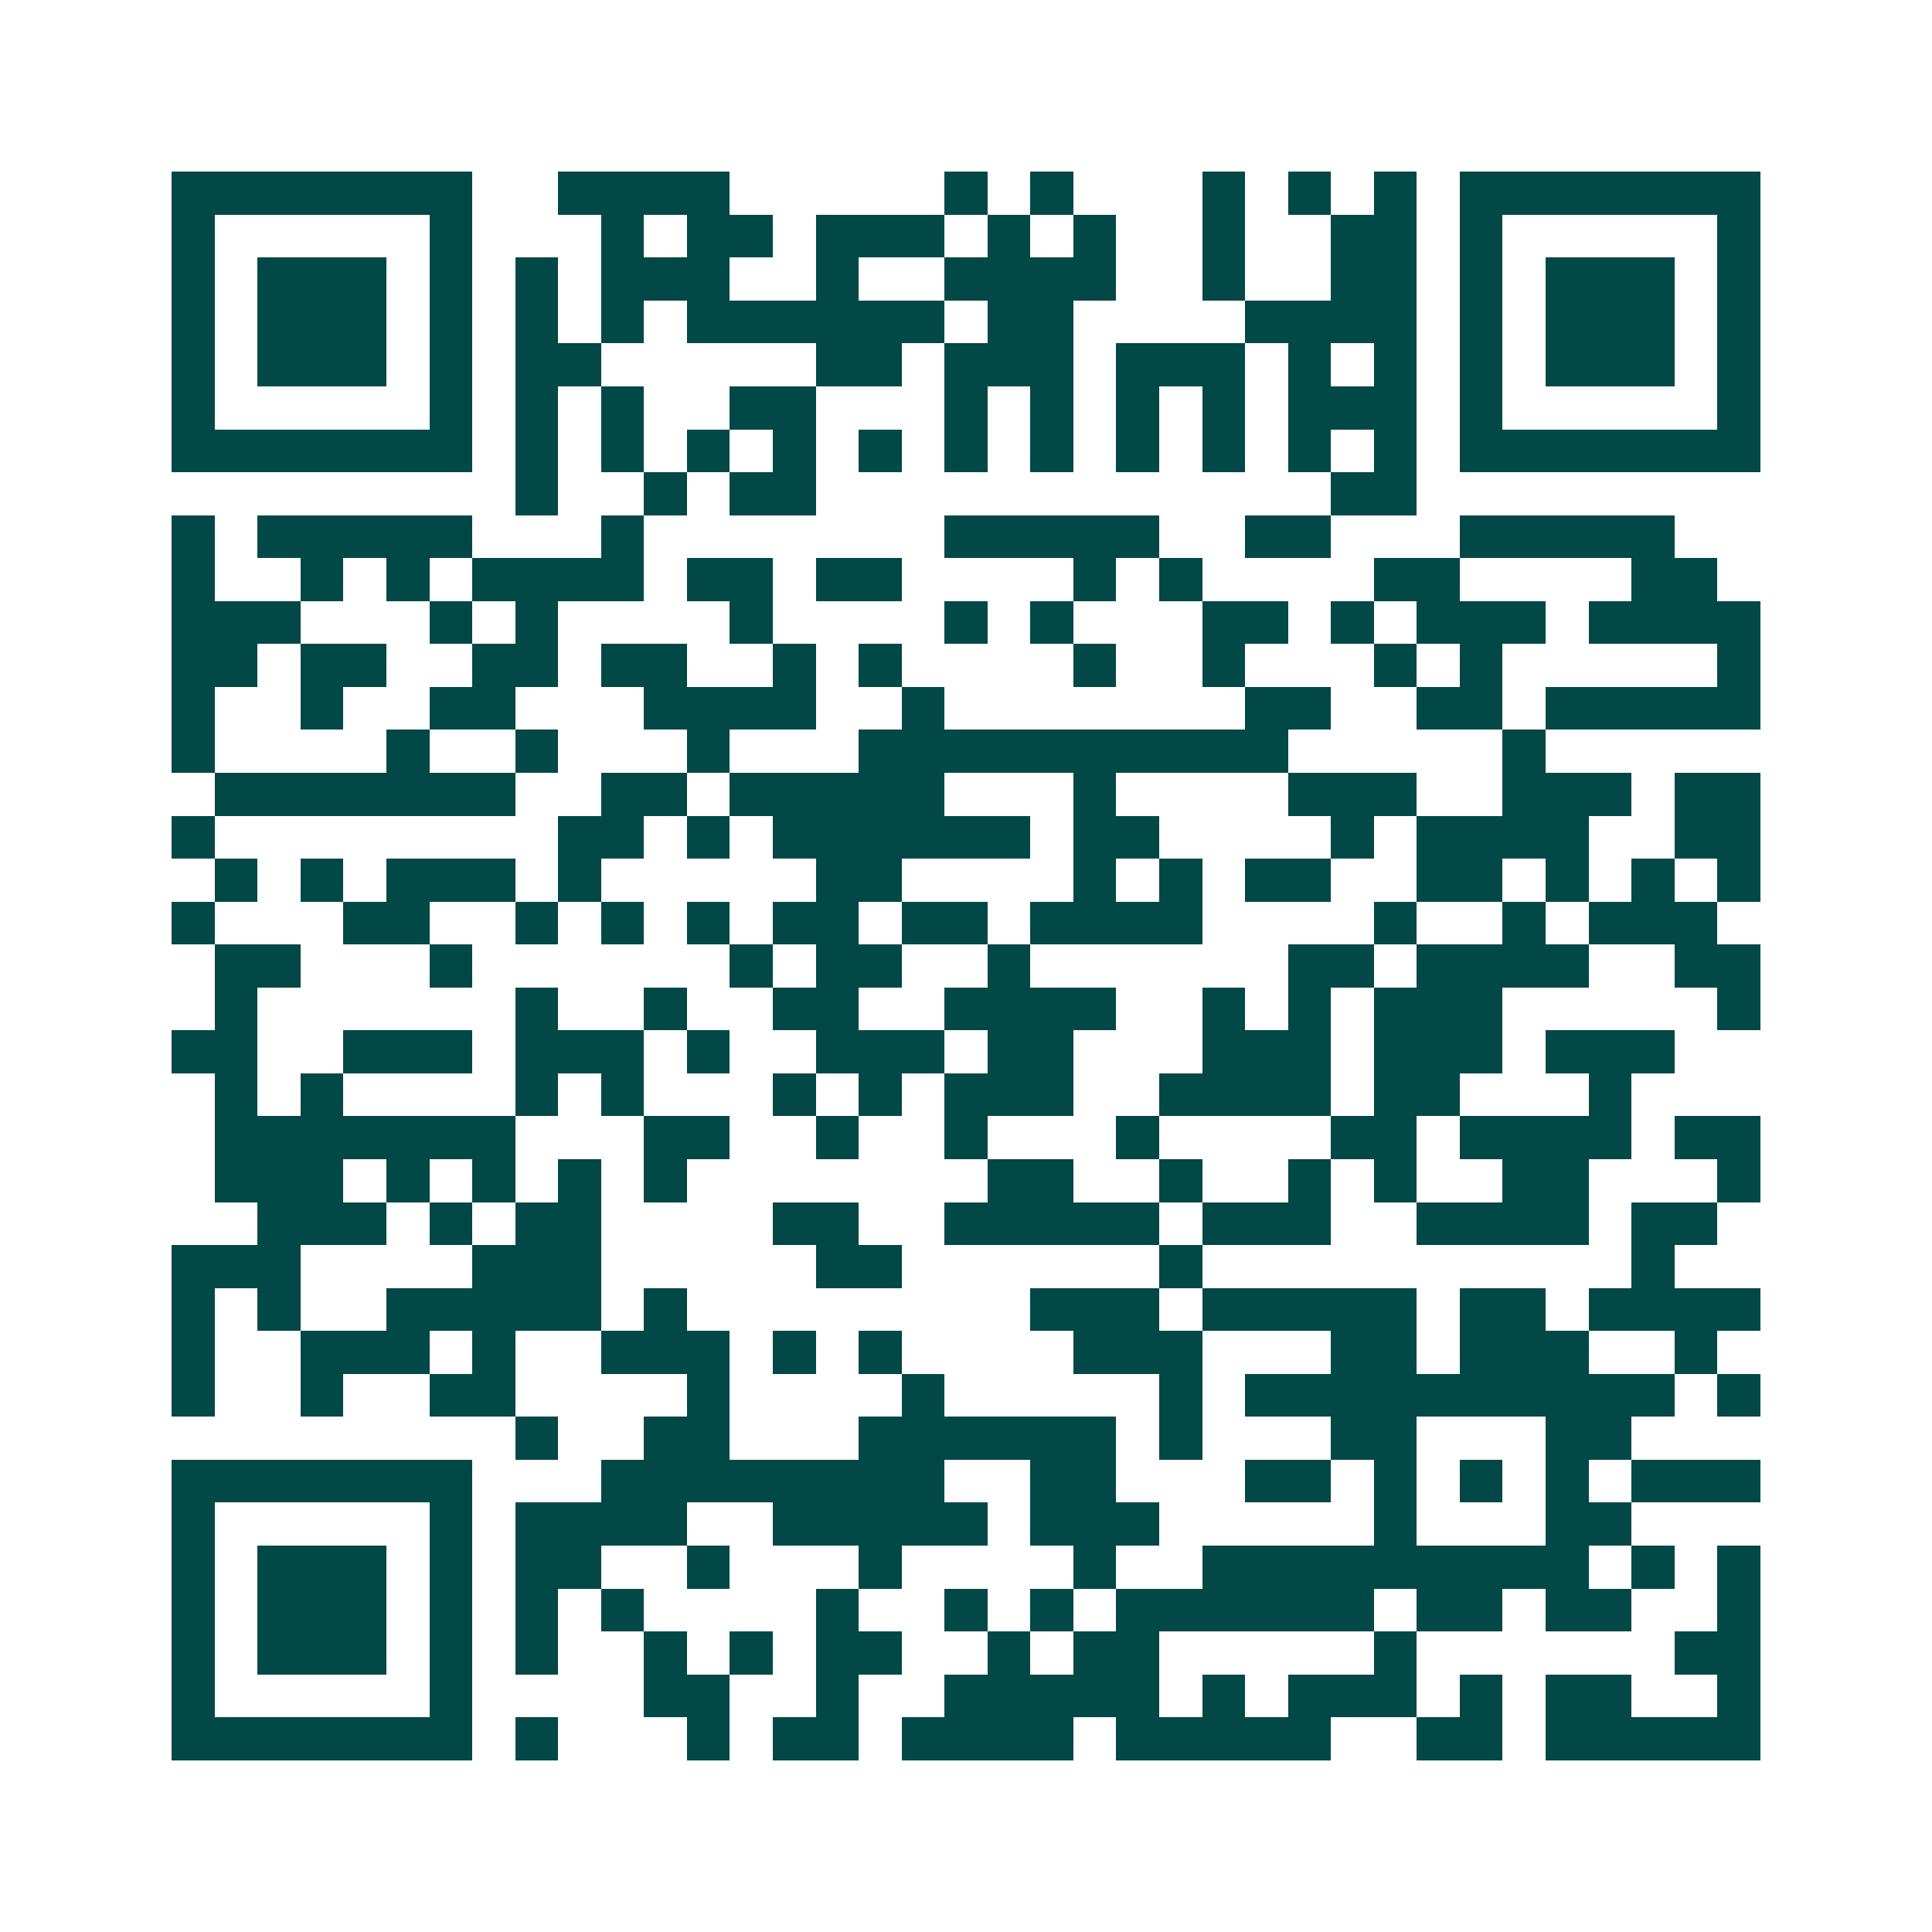 <svg xmlns="http://www.w3.org/2000/svg" width="200" height="200" viewBox="0 0 45 45" shape-rendering="crispEdges"><path fill="#ffffff" d="M0 0h45v45H0z"/><path stroke="#014847" d="M4 4.5h7m2 0h4m5 0h1m1 0h1m3 0h1m1 0h1m1 0h1m1 0h7M4 5.5h1m5 0h1m3 0h1m1 0h2m1 0h3m1 0h1m1 0h1m2 0h1m2 0h2m1 0h1m5 0h1M4 6.5h1m1 0h3m1 0h1m1 0h1m1 0h3m2 0h1m2 0h4m2 0h1m2 0h2m1 0h1m1 0h3m1 0h1M4 7.5h1m1 0h3m1 0h1m1 0h1m1 0h1m1 0h6m1 0h2m4 0h4m1 0h1m1 0h3m1 0h1M4 8.5h1m1 0h3m1 0h1m1 0h2m5 0h2m1 0h3m1 0h3m1 0h1m1 0h1m1 0h1m1 0h3m1 0h1M4 9.5h1m5 0h1m1 0h1m1 0h1m2 0h2m3 0h1m1 0h1m1 0h1m1 0h1m1 0h3m1 0h1m5 0h1M4 10.5h7m1 0h1m1 0h1m1 0h1m1 0h1m1 0h1m1 0h1m1 0h1m1 0h1m1 0h1m1 0h1m1 0h1m1 0h7M12 11.5h1m2 0h1m1 0h2m12 0h2M4 12.5h1m1 0h5m3 0h1m7 0h5m2 0h2m3 0h5M4 13.5h1m2 0h1m1 0h1m1 0h4m1 0h2m1 0h2m4 0h1m1 0h1m4 0h2m4 0h2M4 14.5h3m3 0h1m1 0h1m4 0h1m4 0h1m1 0h1m3 0h2m1 0h1m1 0h3m1 0h4M4 15.5h2m1 0h2m2 0h2m1 0h2m2 0h1m1 0h1m4 0h1m2 0h1m3 0h1m1 0h1m5 0h1M4 16.5h1m2 0h1m2 0h2m3 0h4m2 0h1m7 0h2m2 0h2m1 0h5M4 17.5h1m4 0h1m2 0h1m3 0h1m3 0h10m5 0h1M5 18.5h7m2 0h2m1 0h5m3 0h1m4 0h3m2 0h3m1 0h2M4 19.5h1m8 0h2m1 0h1m1 0h6m1 0h2m4 0h1m1 0h4m2 0h2M5 20.5h1m1 0h1m1 0h3m1 0h1m5 0h2m4 0h1m1 0h1m1 0h2m2 0h2m1 0h1m1 0h1m1 0h1M4 21.5h1m3 0h2m2 0h1m1 0h1m1 0h1m1 0h2m1 0h2m1 0h4m4 0h1m2 0h1m1 0h3M5 22.5h2m3 0h1m6 0h1m1 0h2m2 0h1m6 0h2m1 0h4m2 0h2M5 23.5h1m6 0h1m2 0h1m2 0h2m2 0h4m2 0h1m1 0h1m1 0h3m5 0h1M4 24.5h2m2 0h3m1 0h3m1 0h1m2 0h3m1 0h2m3 0h3m1 0h3m1 0h3M5 25.5h1m1 0h1m4 0h1m1 0h1m3 0h1m1 0h1m1 0h3m2 0h4m1 0h2m3 0h1M5 26.5h7m3 0h2m2 0h1m2 0h1m3 0h1m4 0h2m1 0h4m1 0h2M5 27.5h3m1 0h1m1 0h1m1 0h1m1 0h1m7 0h2m2 0h1m2 0h1m1 0h1m2 0h2m3 0h1M6 28.5h3m1 0h1m1 0h2m4 0h2m2 0h5m1 0h3m2 0h4m1 0h2M4 29.5h3m4 0h3m5 0h2m6 0h1m10 0h1M4 30.5h1m1 0h1m2 0h5m1 0h1m8 0h3m1 0h5m1 0h2m1 0h4M4 31.5h1m2 0h3m1 0h1m2 0h3m1 0h1m1 0h1m4 0h3m3 0h2m1 0h3m2 0h1M4 32.5h1m2 0h1m2 0h2m4 0h1m4 0h1m5 0h1m1 0h10m1 0h1M12 33.5h1m2 0h2m3 0h6m1 0h1m3 0h2m3 0h2M4 34.5h7m3 0h8m2 0h2m3 0h2m1 0h1m1 0h1m1 0h1m1 0h3M4 35.5h1m5 0h1m1 0h4m2 0h5m1 0h3m5 0h1m3 0h2M4 36.5h1m1 0h3m1 0h1m1 0h2m2 0h1m3 0h1m4 0h1m2 0h9m1 0h1m1 0h1M4 37.5h1m1 0h3m1 0h1m1 0h1m1 0h1m4 0h1m2 0h1m1 0h1m1 0h6m1 0h2m1 0h2m2 0h1M4 38.5h1m1 0h3m1 0h1m1 0h1m2 0h1m1 0h1m1 0h2m2 0h1m1 0h2m5 0h1m6 0h2M4 39.5h1m5 0h1m4 0h2m2 0h1m2 0h5m1 0h1m1 0h3m1 0h1m1 0h2m2 0h1M4 40.5h7m1 0h1m3 0h1m1 0h2m1 0h4m1 0h5m2 0h2m1 0h5"/></svg>
